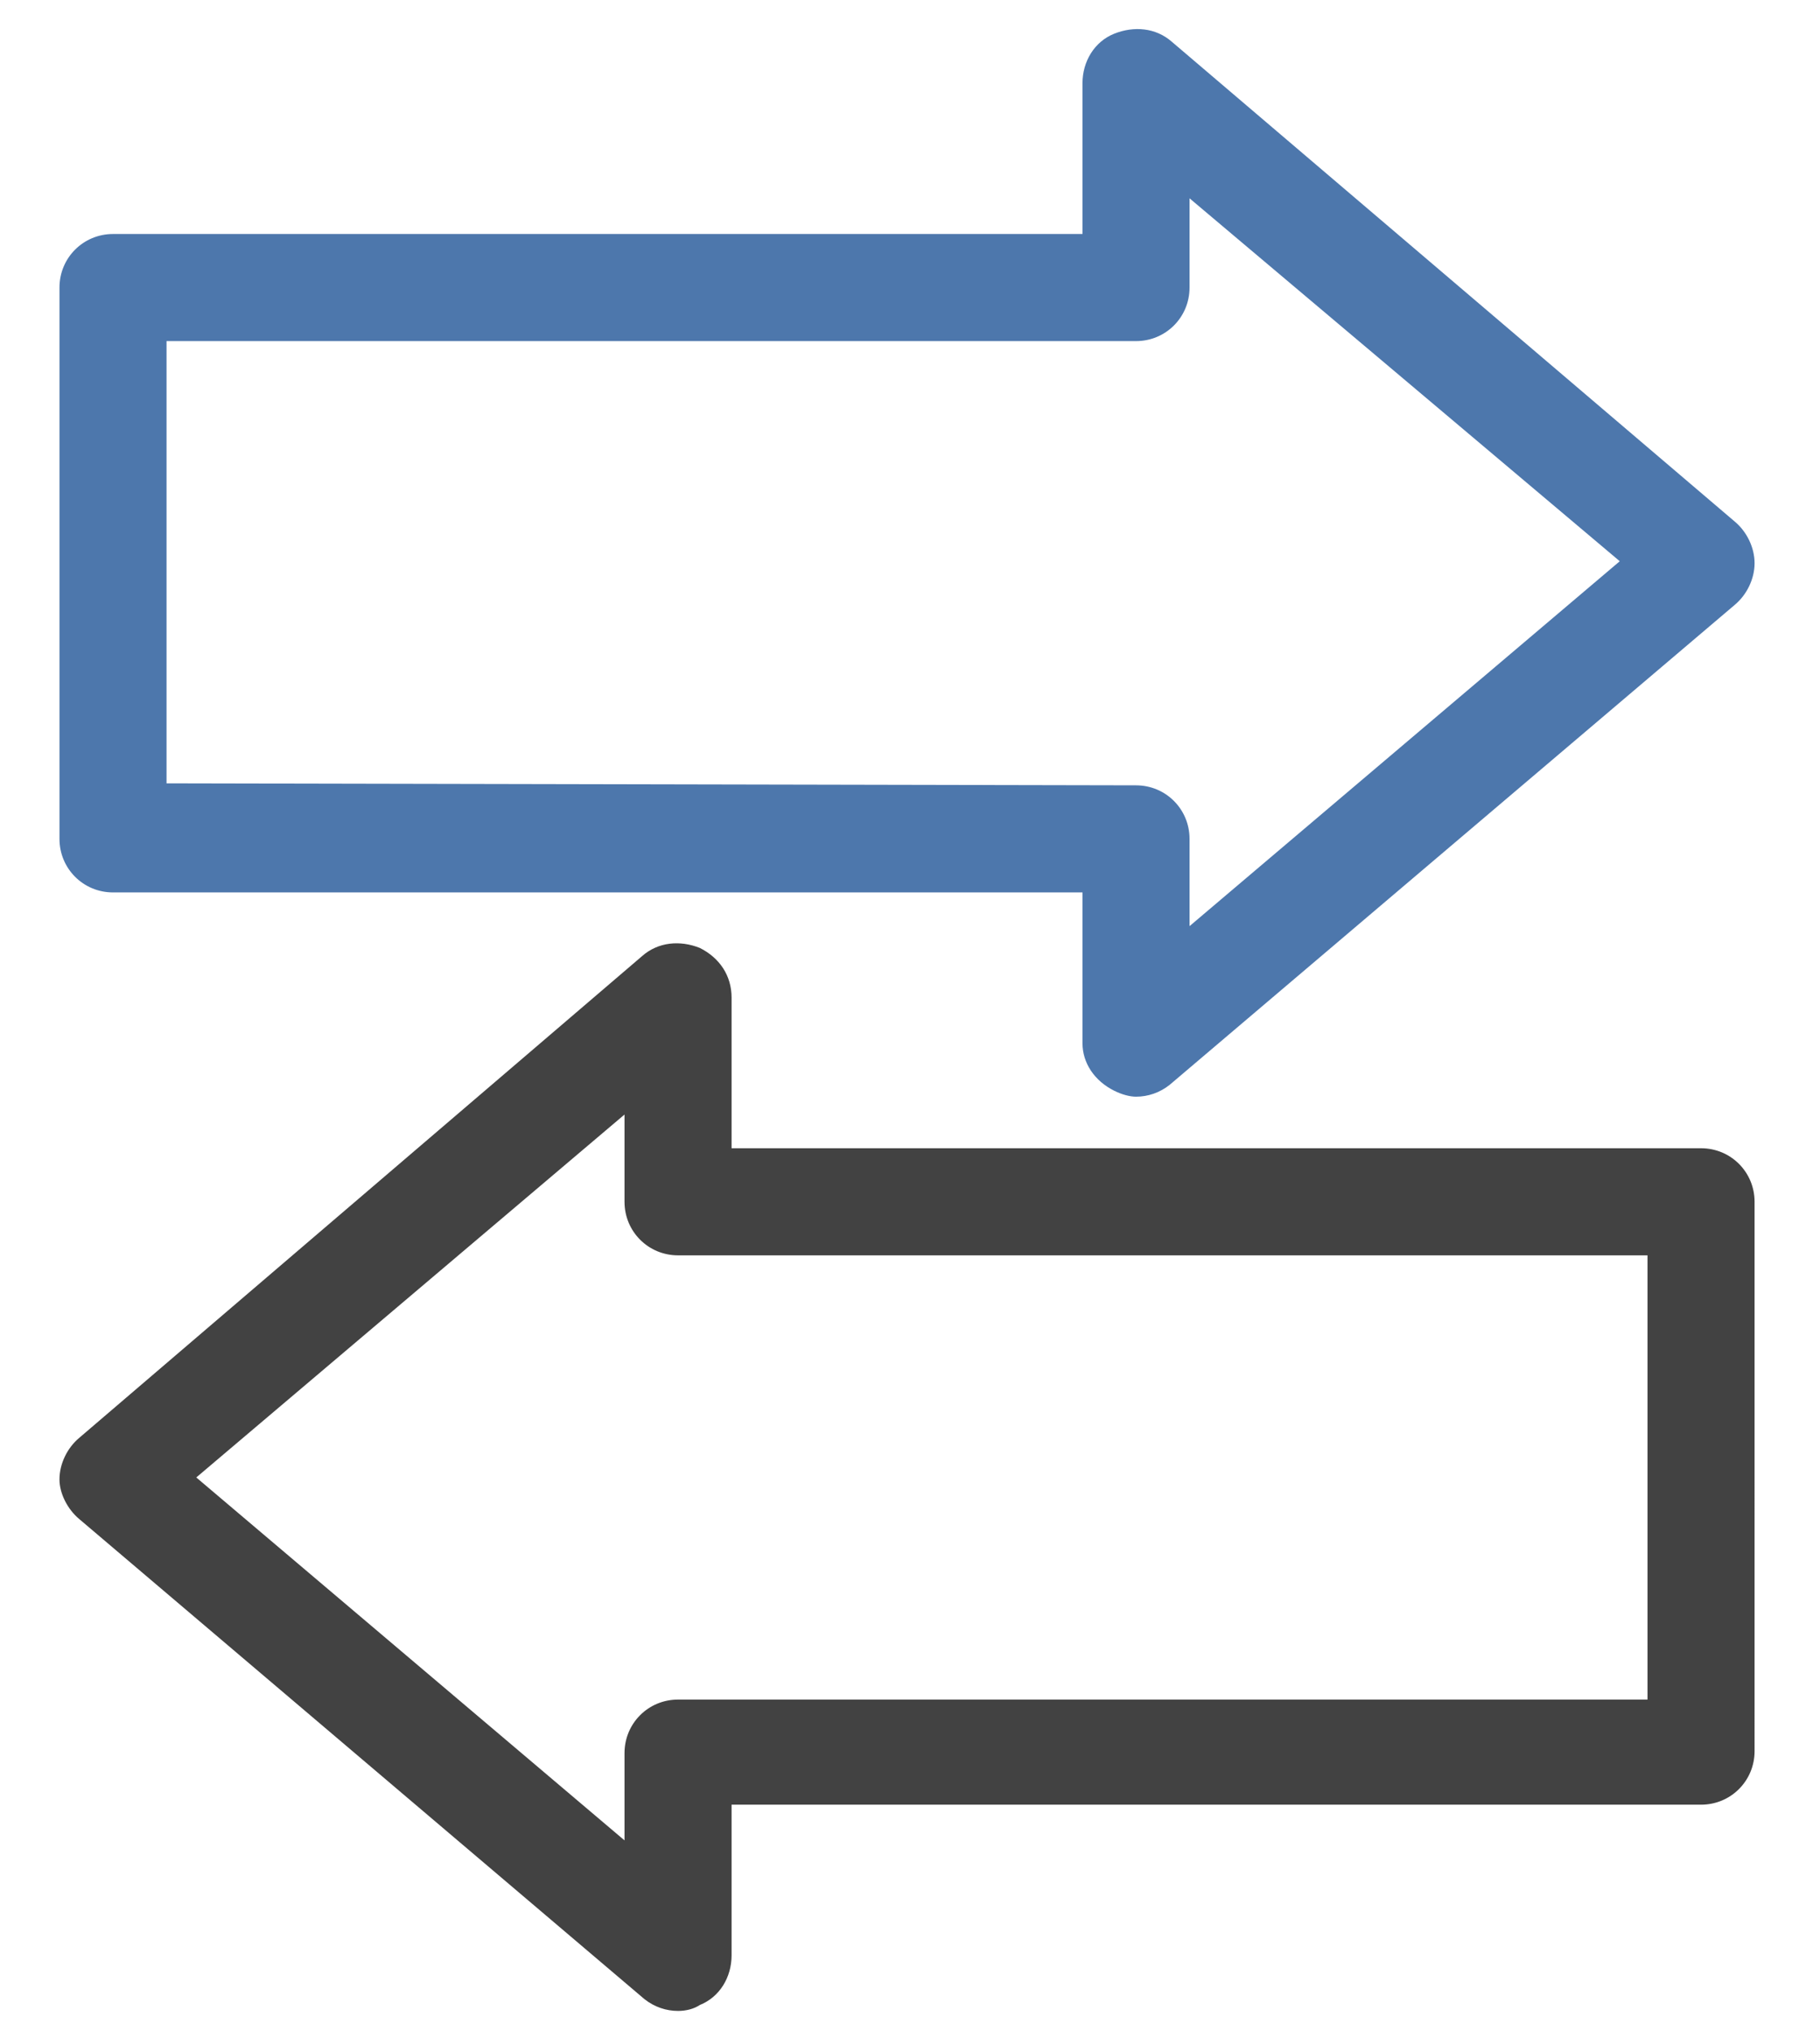 <?xml version="1.0" encoding="utf-8"?>
<!-- Generator: Adobe Illustrator 22.0.1, SVG Export Plug-In . SVG Version: 6.00 Build 0)  -->
<svg version="1.1" id="Слой_1" xmlns="http://www.w3.org/2000/svg" xmlns:xlink="http://www.w3.org/1999/xlink" x="0px" y="0px"
	 viewBox="0 0 91.8 102.4" style="enable-background:new 0 0 91.8 102.4;" xml:space="preserve">
<style type="text/css">
	.st0{fill:#4D77AC;}
	.st1{fill:#424242;}
</style>
<g id="Слой_4">
	<path id="XMLID_5483_" class="st0" d="M56.2,55c0.4,0.2,0.8,0.3,1.1,0.3c0.6,0,1.2-0.2,1.7-0.6l28.5-24.2c0.6-0.5,1-1.3,1-2.1
		s-0.4-1.6-1-2.1L59.1,2.1c-0.8-0.7-1.9-0.8-2.9-0.4s-1.6,1.4-1.6,2.5v7.6H5.7C4.2,11.8,3,13,3,14.5v27.8C3,43.8,4.2,45,5.7,45h48.9
		v7.6C54.6,53.6,55.2,54.5,56.2,55z M8.4,39.5V17.2h48.9c1.5,0,2.7-1.2,2.7-2.7V10l21.7,18.3L60,46.7v-4.4c0-1.5-1.2-2.7-2.7-2.7
		L8.4,39.5L8.4,39.5z"/>
	<path id="XMLID_5480_" class="st1" d="M4,76.6l28.5,24.2c0.5,0.4,1.1,0.6,1.7,0.6c0.4,0,0.8-0.1,1.1-0.3c1-0.4,1.6-1.4,1.6-2.5V91
		h48.9c1.5,0,2.7-1.2,2.7-2.7V60.6c0-1.5-1.2-2.7-2.7-2.7H36.9v-7.6c0-1.1-0.6-2-1.6-2.5c-1-0.4-2.1-0.3-2.9,0.4L4,72.5
		c-0.6,0.5-1,1.3-1,2.1C3,75.3,3.4,76.1,4,76.6z M31.5,56.2v4.4c0,1.5,1.2,2.7,2.7,2.7h48.9v22.4H34.2c-1.5,0-2.7,1.2-2.7,2.7v4.4
		L9.9,74.5L31.5,56.2z"/>
</g>
</svg>
